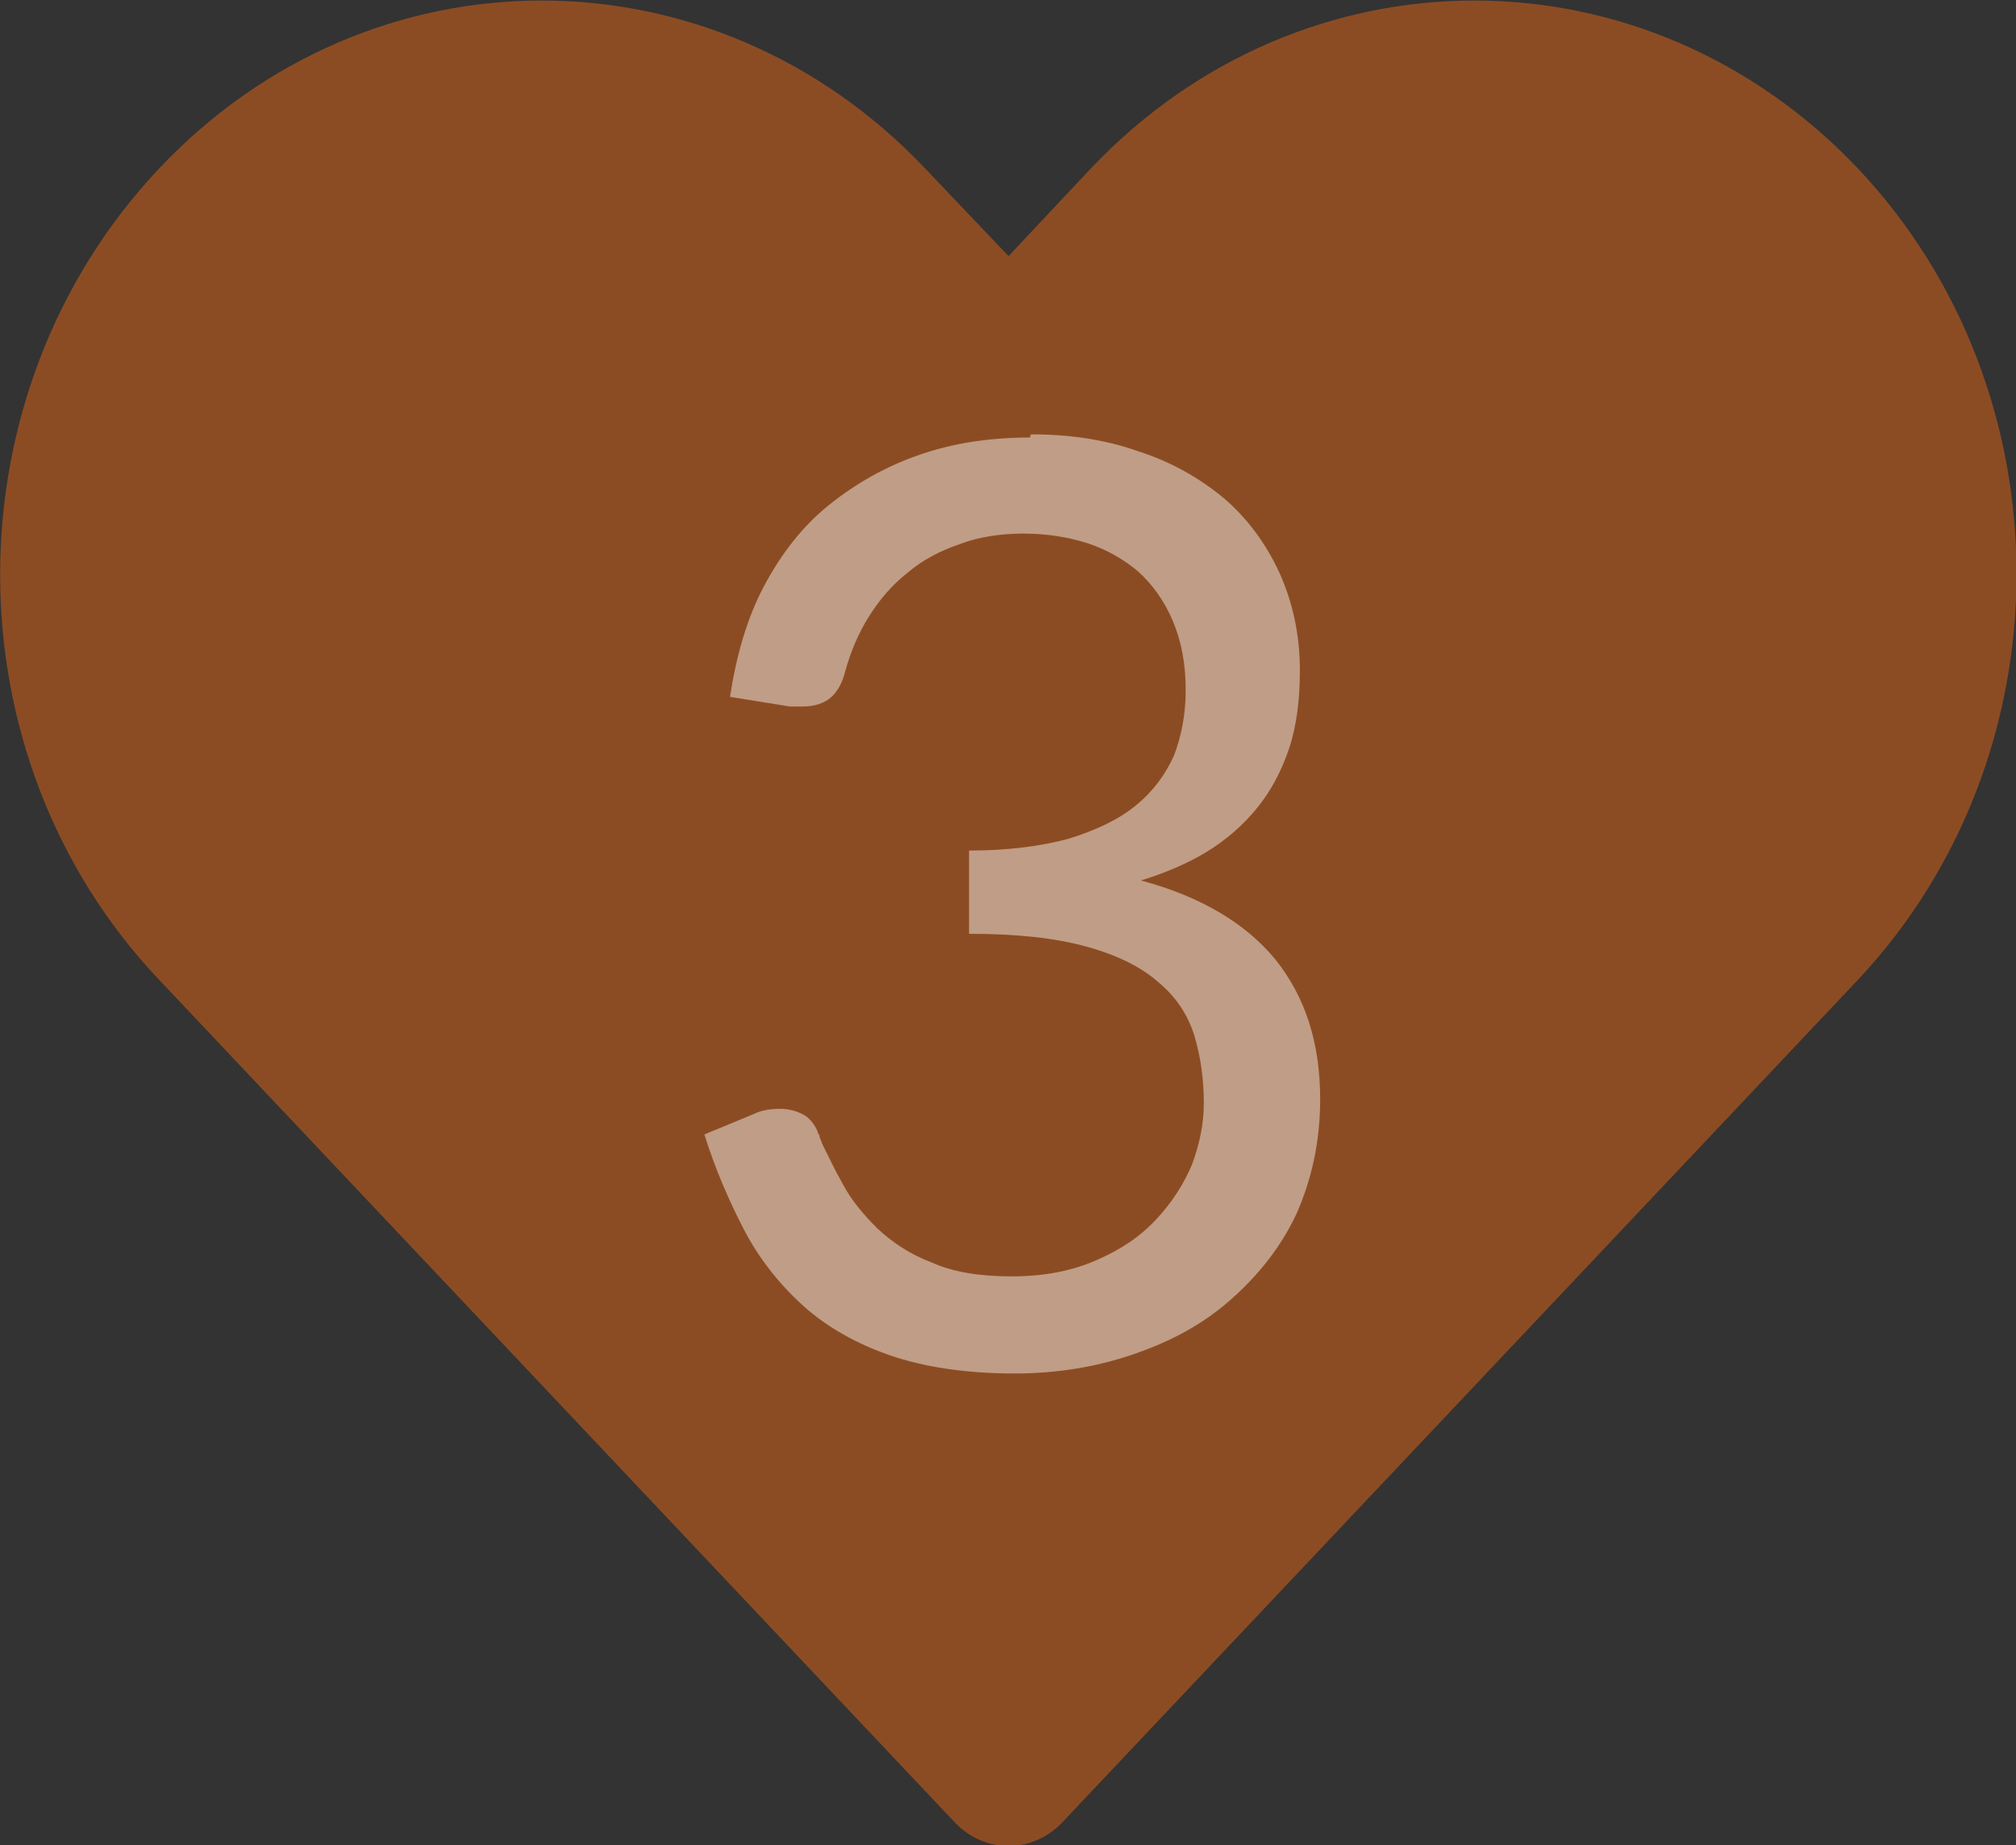 <?xml version="1.0" encoding="UTF-8"?><svg id="a" xmlns="http://www.w3.org/2000/svg" viewBox="0 0 18.89 17.29"><rect x="0" y="0" width="18.89" height="17.29" fill="#333333" stroke="none"/><defs><style>.c{fill:#fff;}.d{fill:#8c4c23;}.e{opacity:.45;}</style></defs><path id="b" class="d" d="M10.22,1.58l-.77,.82-.78-.82C6.68-.52,3.47-.52,1.49,1.58S-.5,7.08,1.49,9.18l7.46,7.9c.28,.29,.72,.29,1,0l7.46-7.9c1.98-2.11,1.98-5.5,0-7.6-1.99-2.1-5.2-2.1-7.19,0Z"/><g class="e"><path class="c" d="M9.66,4.07c.37,0,.7,.05,1.01,.16,.31,.1,.57,.25,.8,.44,.22,.19,.39,.42,.52,.7,.12,.27,.19,.57,.19,.91,0,.27-.03,.52-.1,.73-.07,.21-.17,.4-.3,.56-.13,.16-.29,.3-.47,.41-.18,.11-.39,.2-.62,.27,.56,.15,.98,.4,1.26,.74,.28,.35,.42,.78,.42,1.31,0,.4-.08,.75-.22,1.07-.15,.32-.36,.58-.62,.81s-.56,.39-.91,.51c-.35,.12-.72,.18-1.11,.18-.46,0-.85-.06-1.17-.17-.32-.11-.6-.27-.82-.47s-.41-.44-.55-.71c-.14-.27-.27-.57-.37-.89l.46-.19c.08-.04,.17-.05,.25-.05s.15,.02,.21,.05,.11,.09,.14,.16c0,.02,.02,.03,.02,.05,0,.02,.02,.04,.02,.06,.06,.12,.12,.25,.2,.39,.08,.15,.19,.28,.32,.41,.14,.13,.3,.24,.51,.32,.2,.09,.45,.13,.75,.13s.56-.05,.79-.15c.23-.1,.41-.22,.56-.38s.26-.33,.34-.52c.07-.19,.11-.38,.11-.57,0-.23-.03-.44-.09-.64-.06-.19-.17-.36-.34-.5-.16-.14-.38-.25-.67-.33-.29-.08-.65-.12-1.1-.12v-.78c.36,0,.67-.04,.93-.11,.26-.08,.47-.18,.63-.31s.28-.29,.36-.47c.07-.18,.11-.39,.11-.61,0-.25-.04-.46-.12-.65s-.19-.34-.32-.46c-.14-.12-.3-.21-.48-.27-.19-.06-.39-.09-.6-.09s-.42,.03-.6,.1c-.18,.06-.35,.15-.49,.27-.14,.11-.26,.25-.36,.41-.1,.16-.17,.33-.22,.51-.03,.12-.08,.2-.14,.25-.06,.05-.15,.08-.25,.08-.02,0-.04,0-.06,0s-.05,0-.07,0l-.56-.09c.06-.39,.16-.74,.32-1.04,.16-.3,.36-.56,.61-.76,.25-.2,.53-.36,.85-.47,.32-.11,.66-.16,1.03-.16Z"/></g></svg>